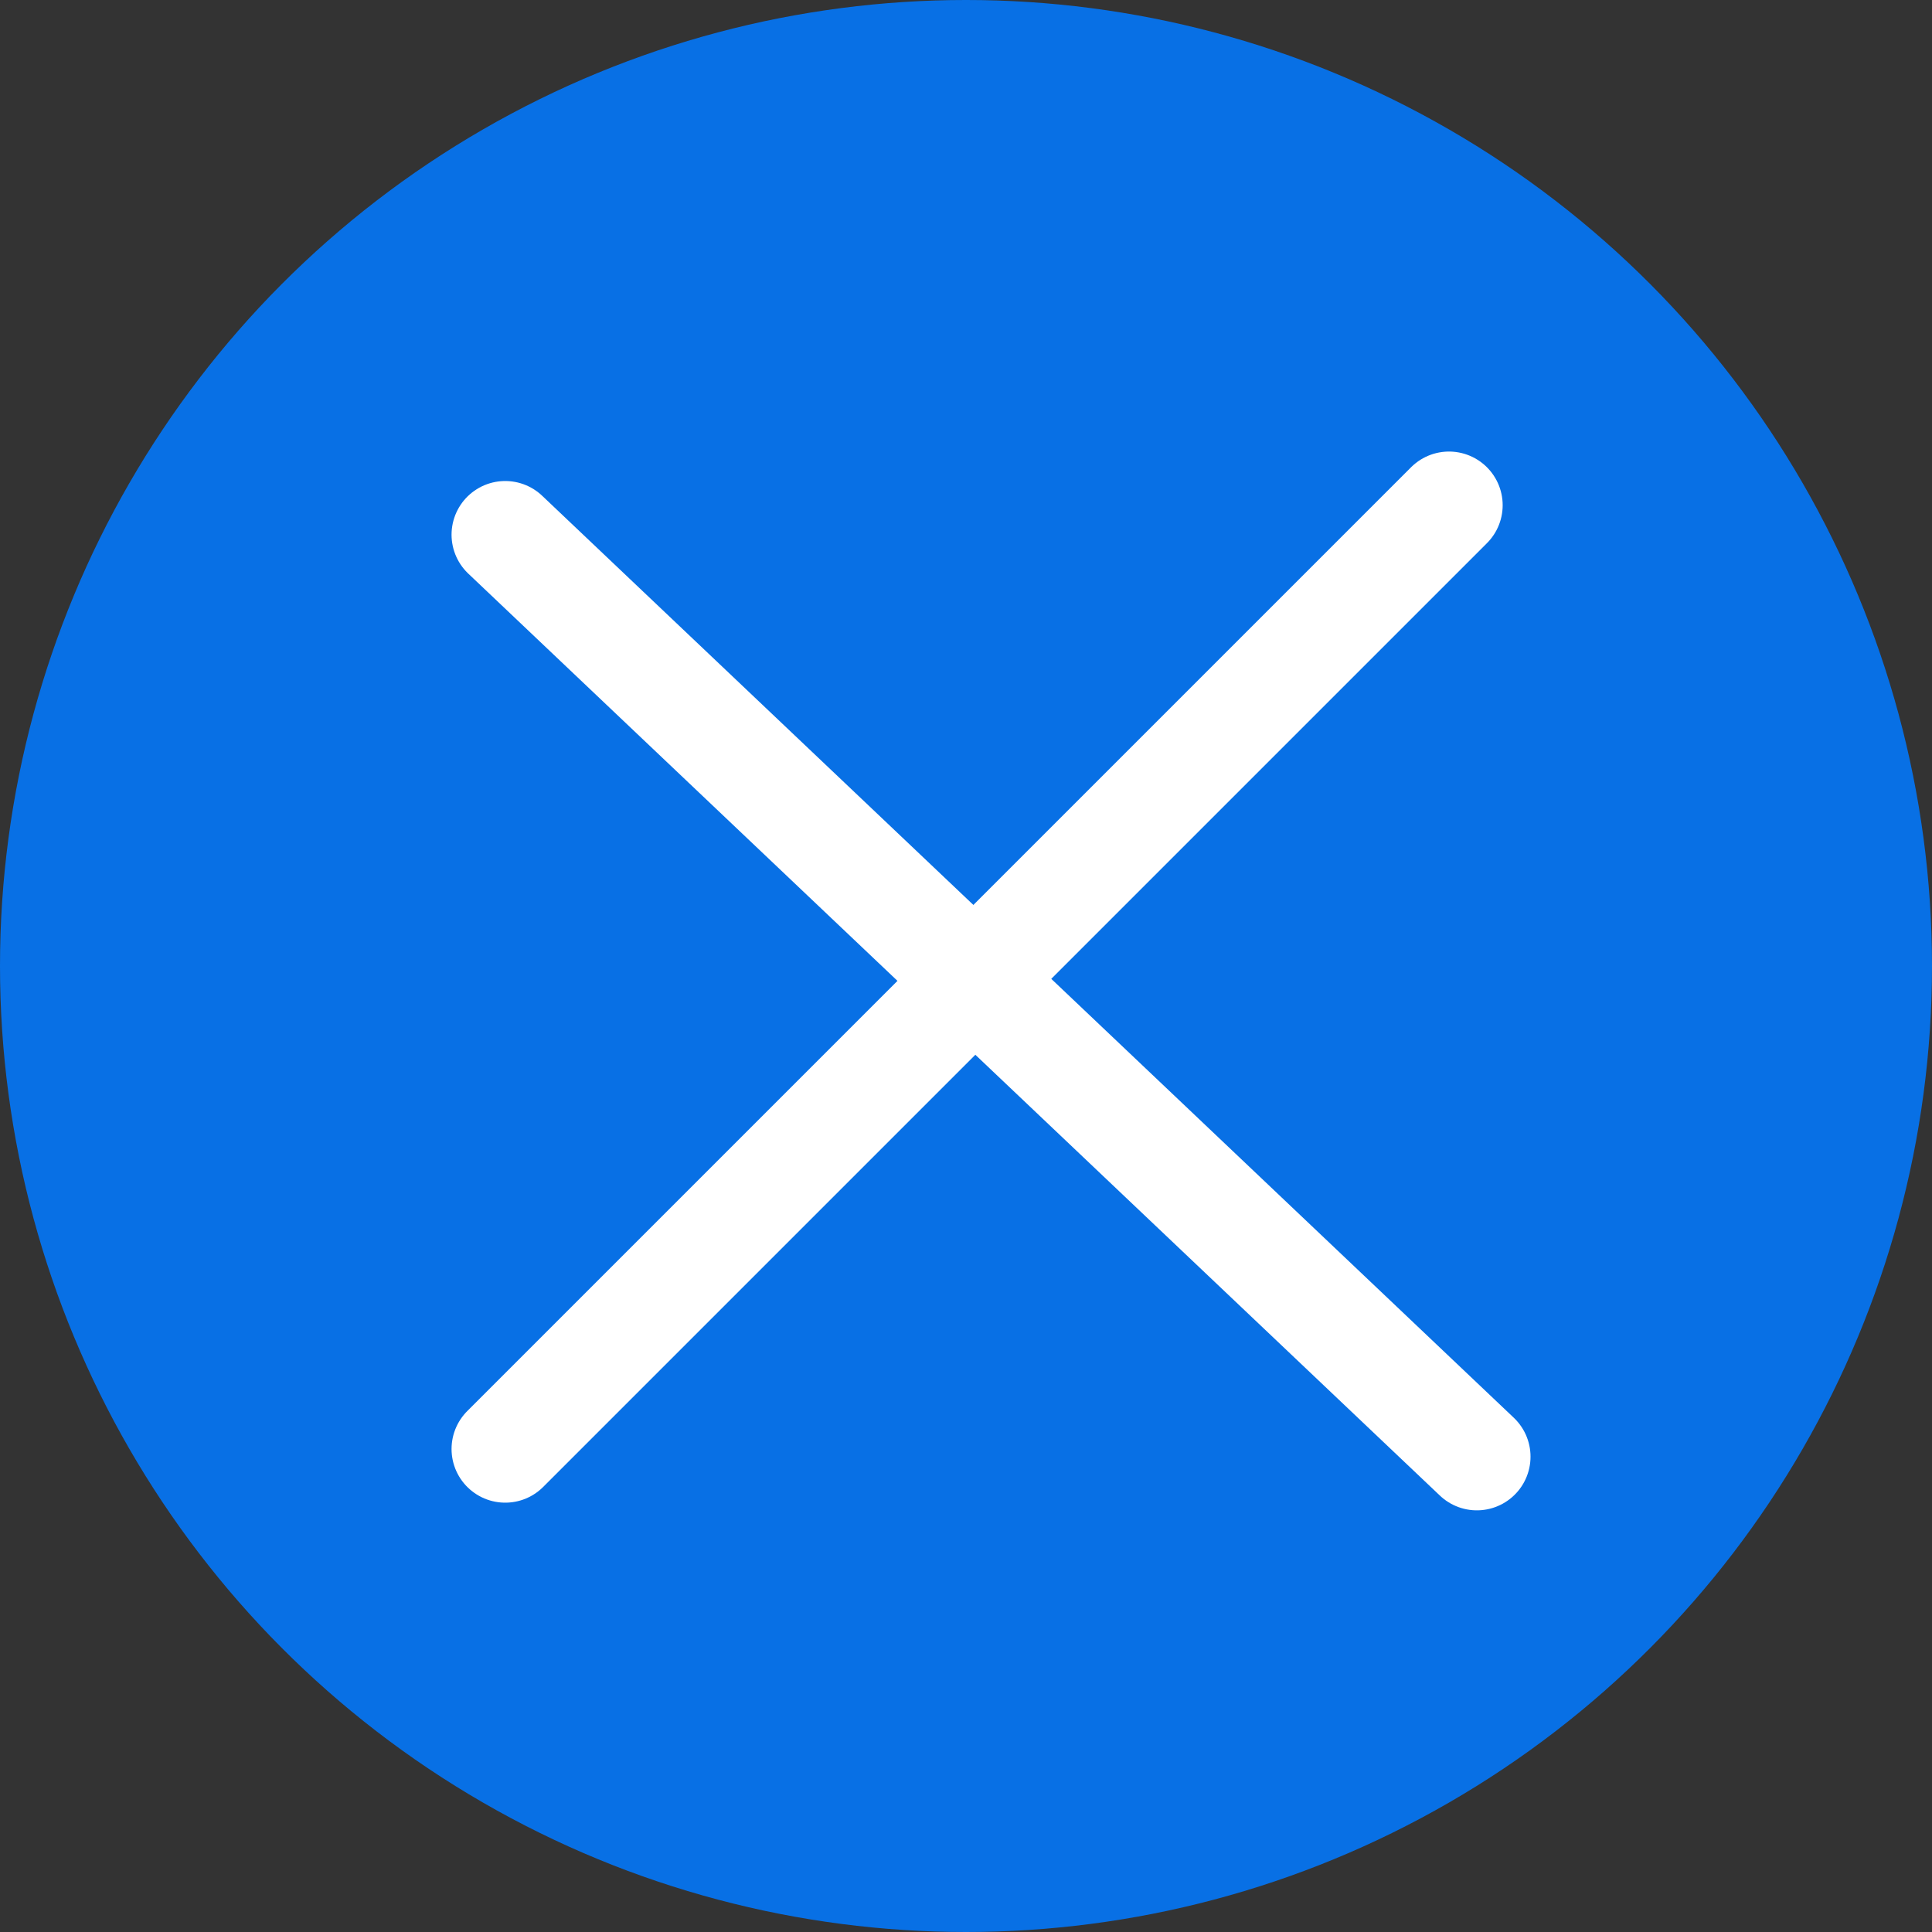 <svg width="36" height="36" viewBox="0 0 36 36" fill="none" xmlns="http://www.w3.org/2000/svg">
<rect x="0" y="0" width="36" height="36" fill="#333333" stroke="none"/>
<circle cx="18" cy="18" r="18" fill="#0870E5"/>
<line x1="9.414" y1="9.963" x2="27.519" y2="27.143" stroke="white" stroke-width="2" stroke-linecap="round"/>
<line x1="27" y1="9.414" x2="9.414" y2="27" stroke="white" stroke-width="2" stroke-linecap="round"/>
</svg>
